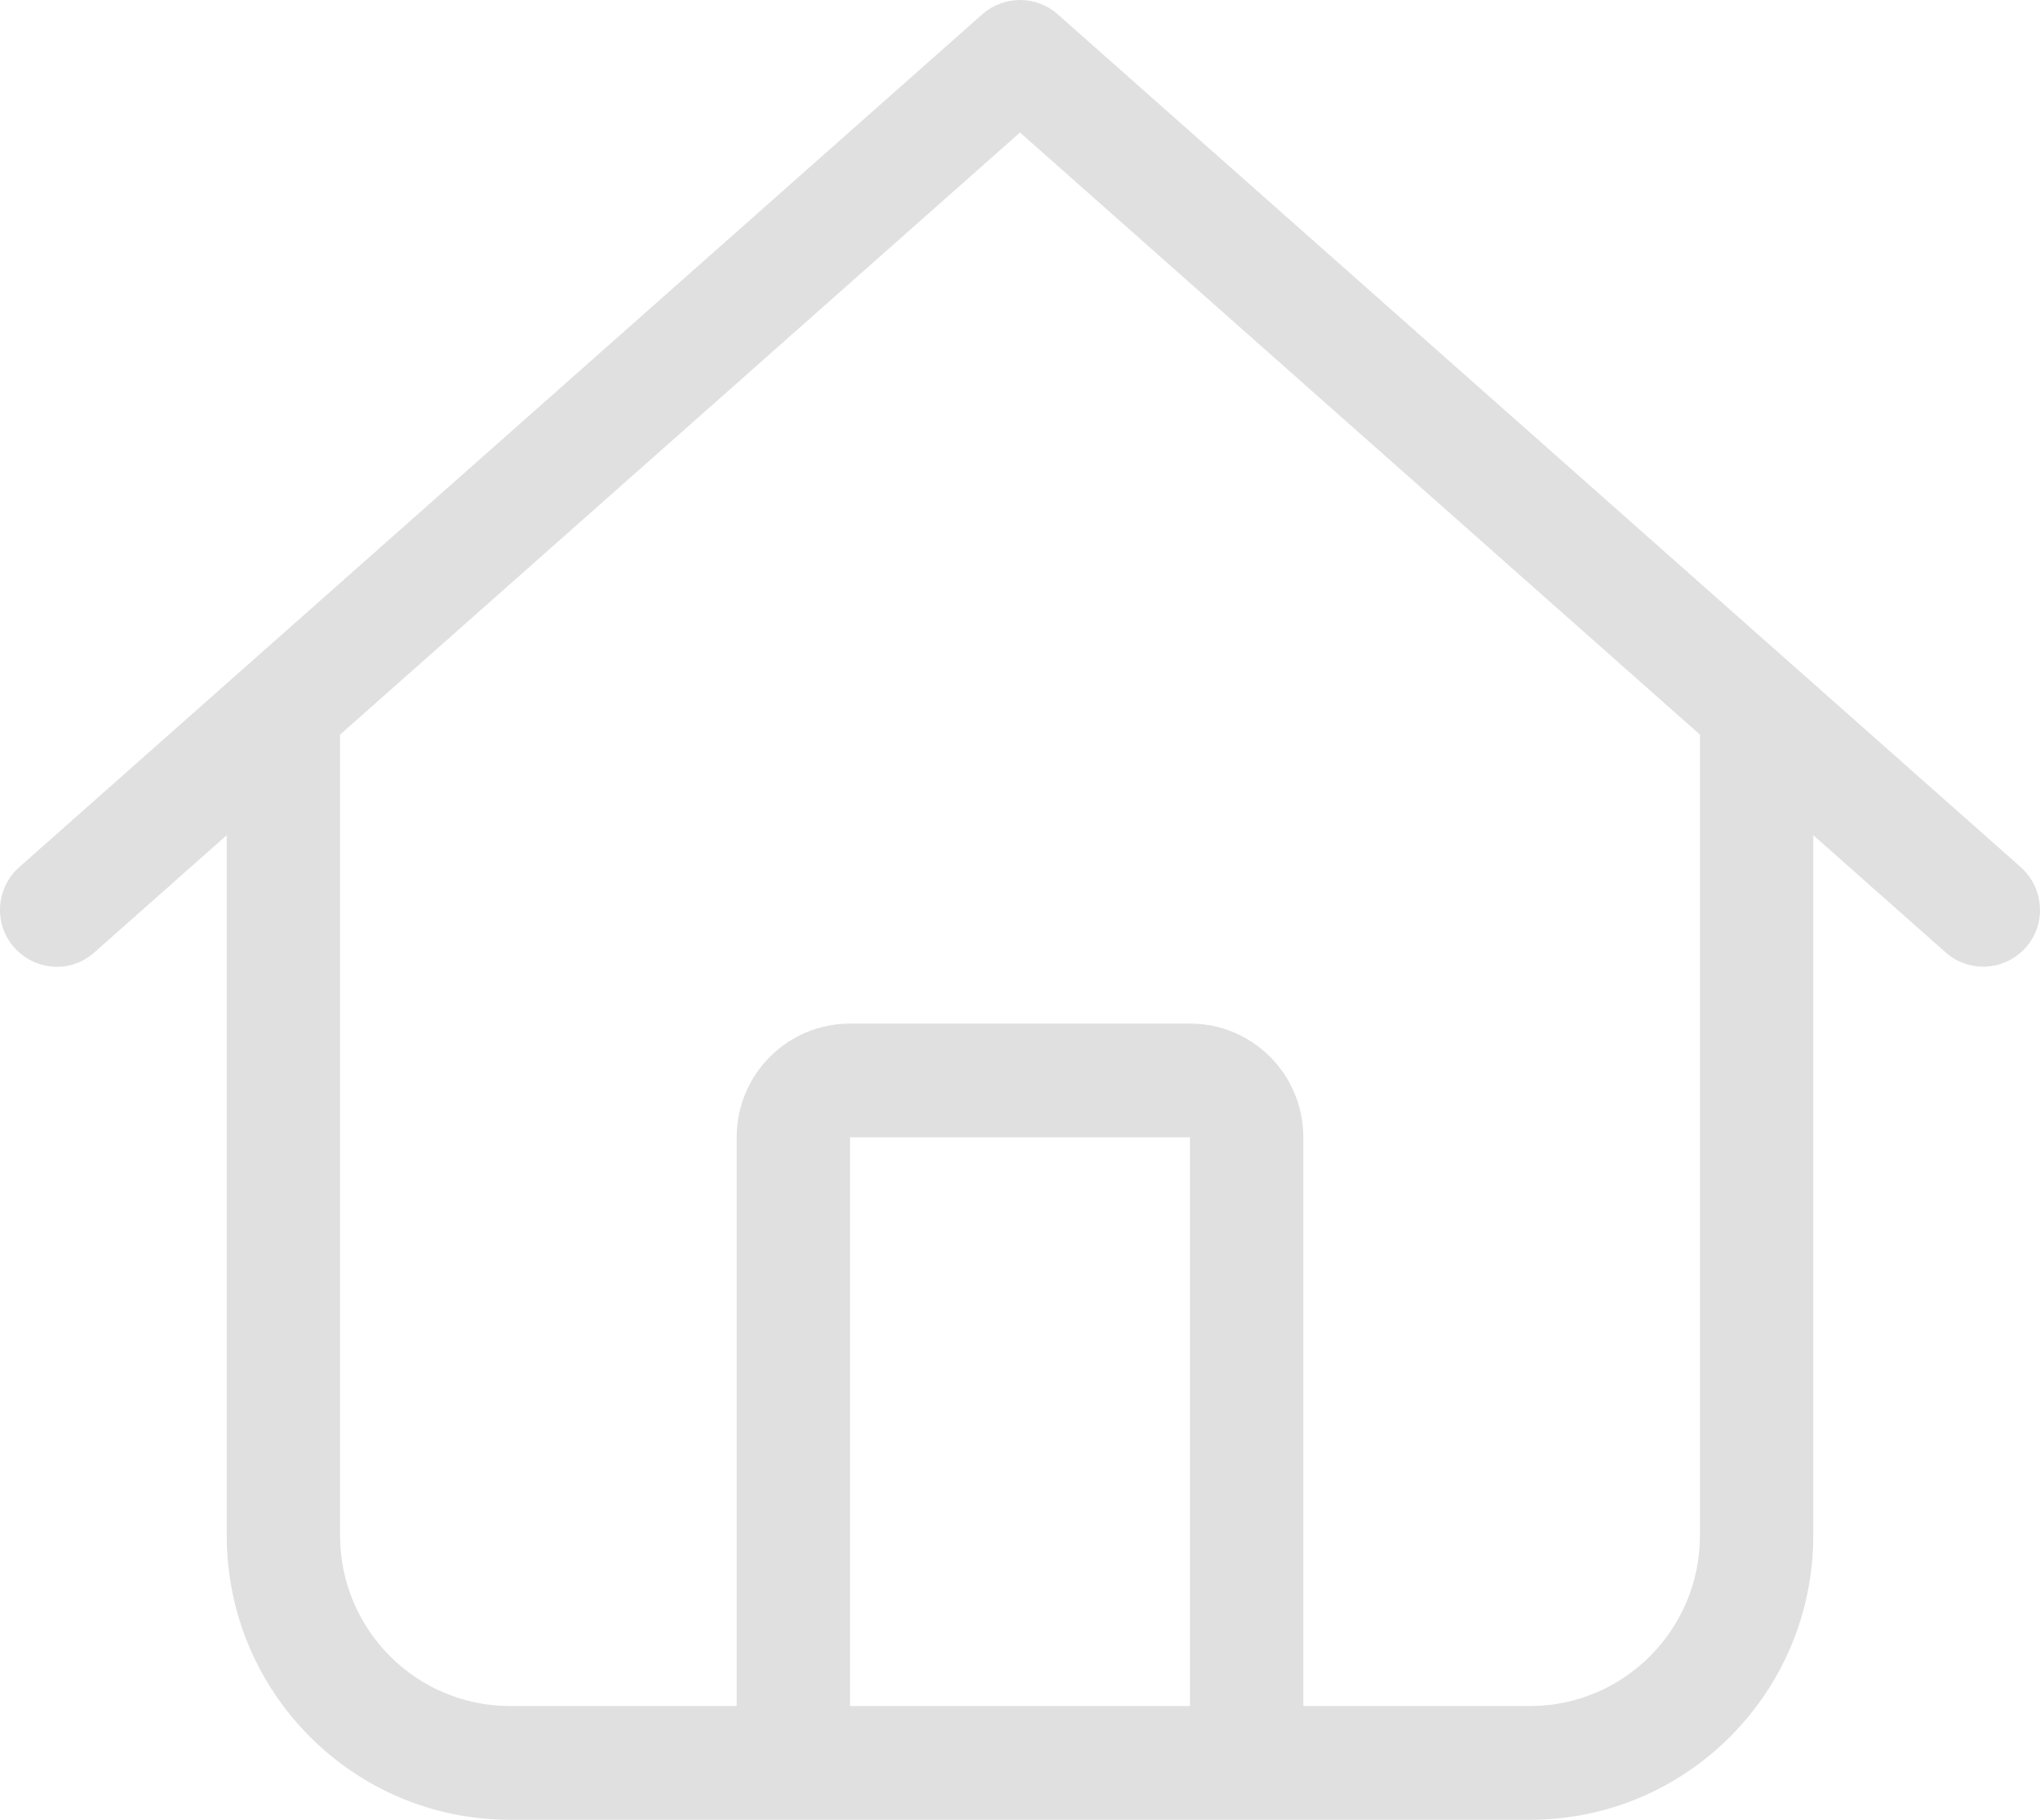 <svg xmlns="http://www.w3.org/2000/svg" width="111" height="99" viewBox="0 0 111 99" fill="none">
<path d="M57.543 0.769C56.386 -0.256 54.633 -0.256 53.457 0.769L1.045 47.177C-0.227 48.299 -0.362 50.271 0.775 51.547C1.912 52.824 3.858 52.959 5.13 51.818L12.336 45.437V83.531C12.336 92.077 19.235 99 27.752 99H83.248C91.765 99 98.664 92.077 98.664 83.531V45.437L105.87 51.818C107.142 52.94 109.088 52.824 110.225 51.547C111.362 50.271 111.227 48.318 109.955 47.177L57.543 0.769ZM18.503 83.531V39.965L55.5 7.208L92.497 39.965V83.531C92.497 88.655 88.354 92.812 83.248 92.812H70.916V61.873C70.916 58.451 68.16 55.685 64.749 55.685H46.251C42.84 55.685 40.084 58.451 40.084 61.873V92.812H27.752C22.646 92.812 18.503 88.655 18.503 83.531ZM46.251 92.812V61.873H64.749V92.812H46.251Z" fill="#E0E0E0"/>
</svg>